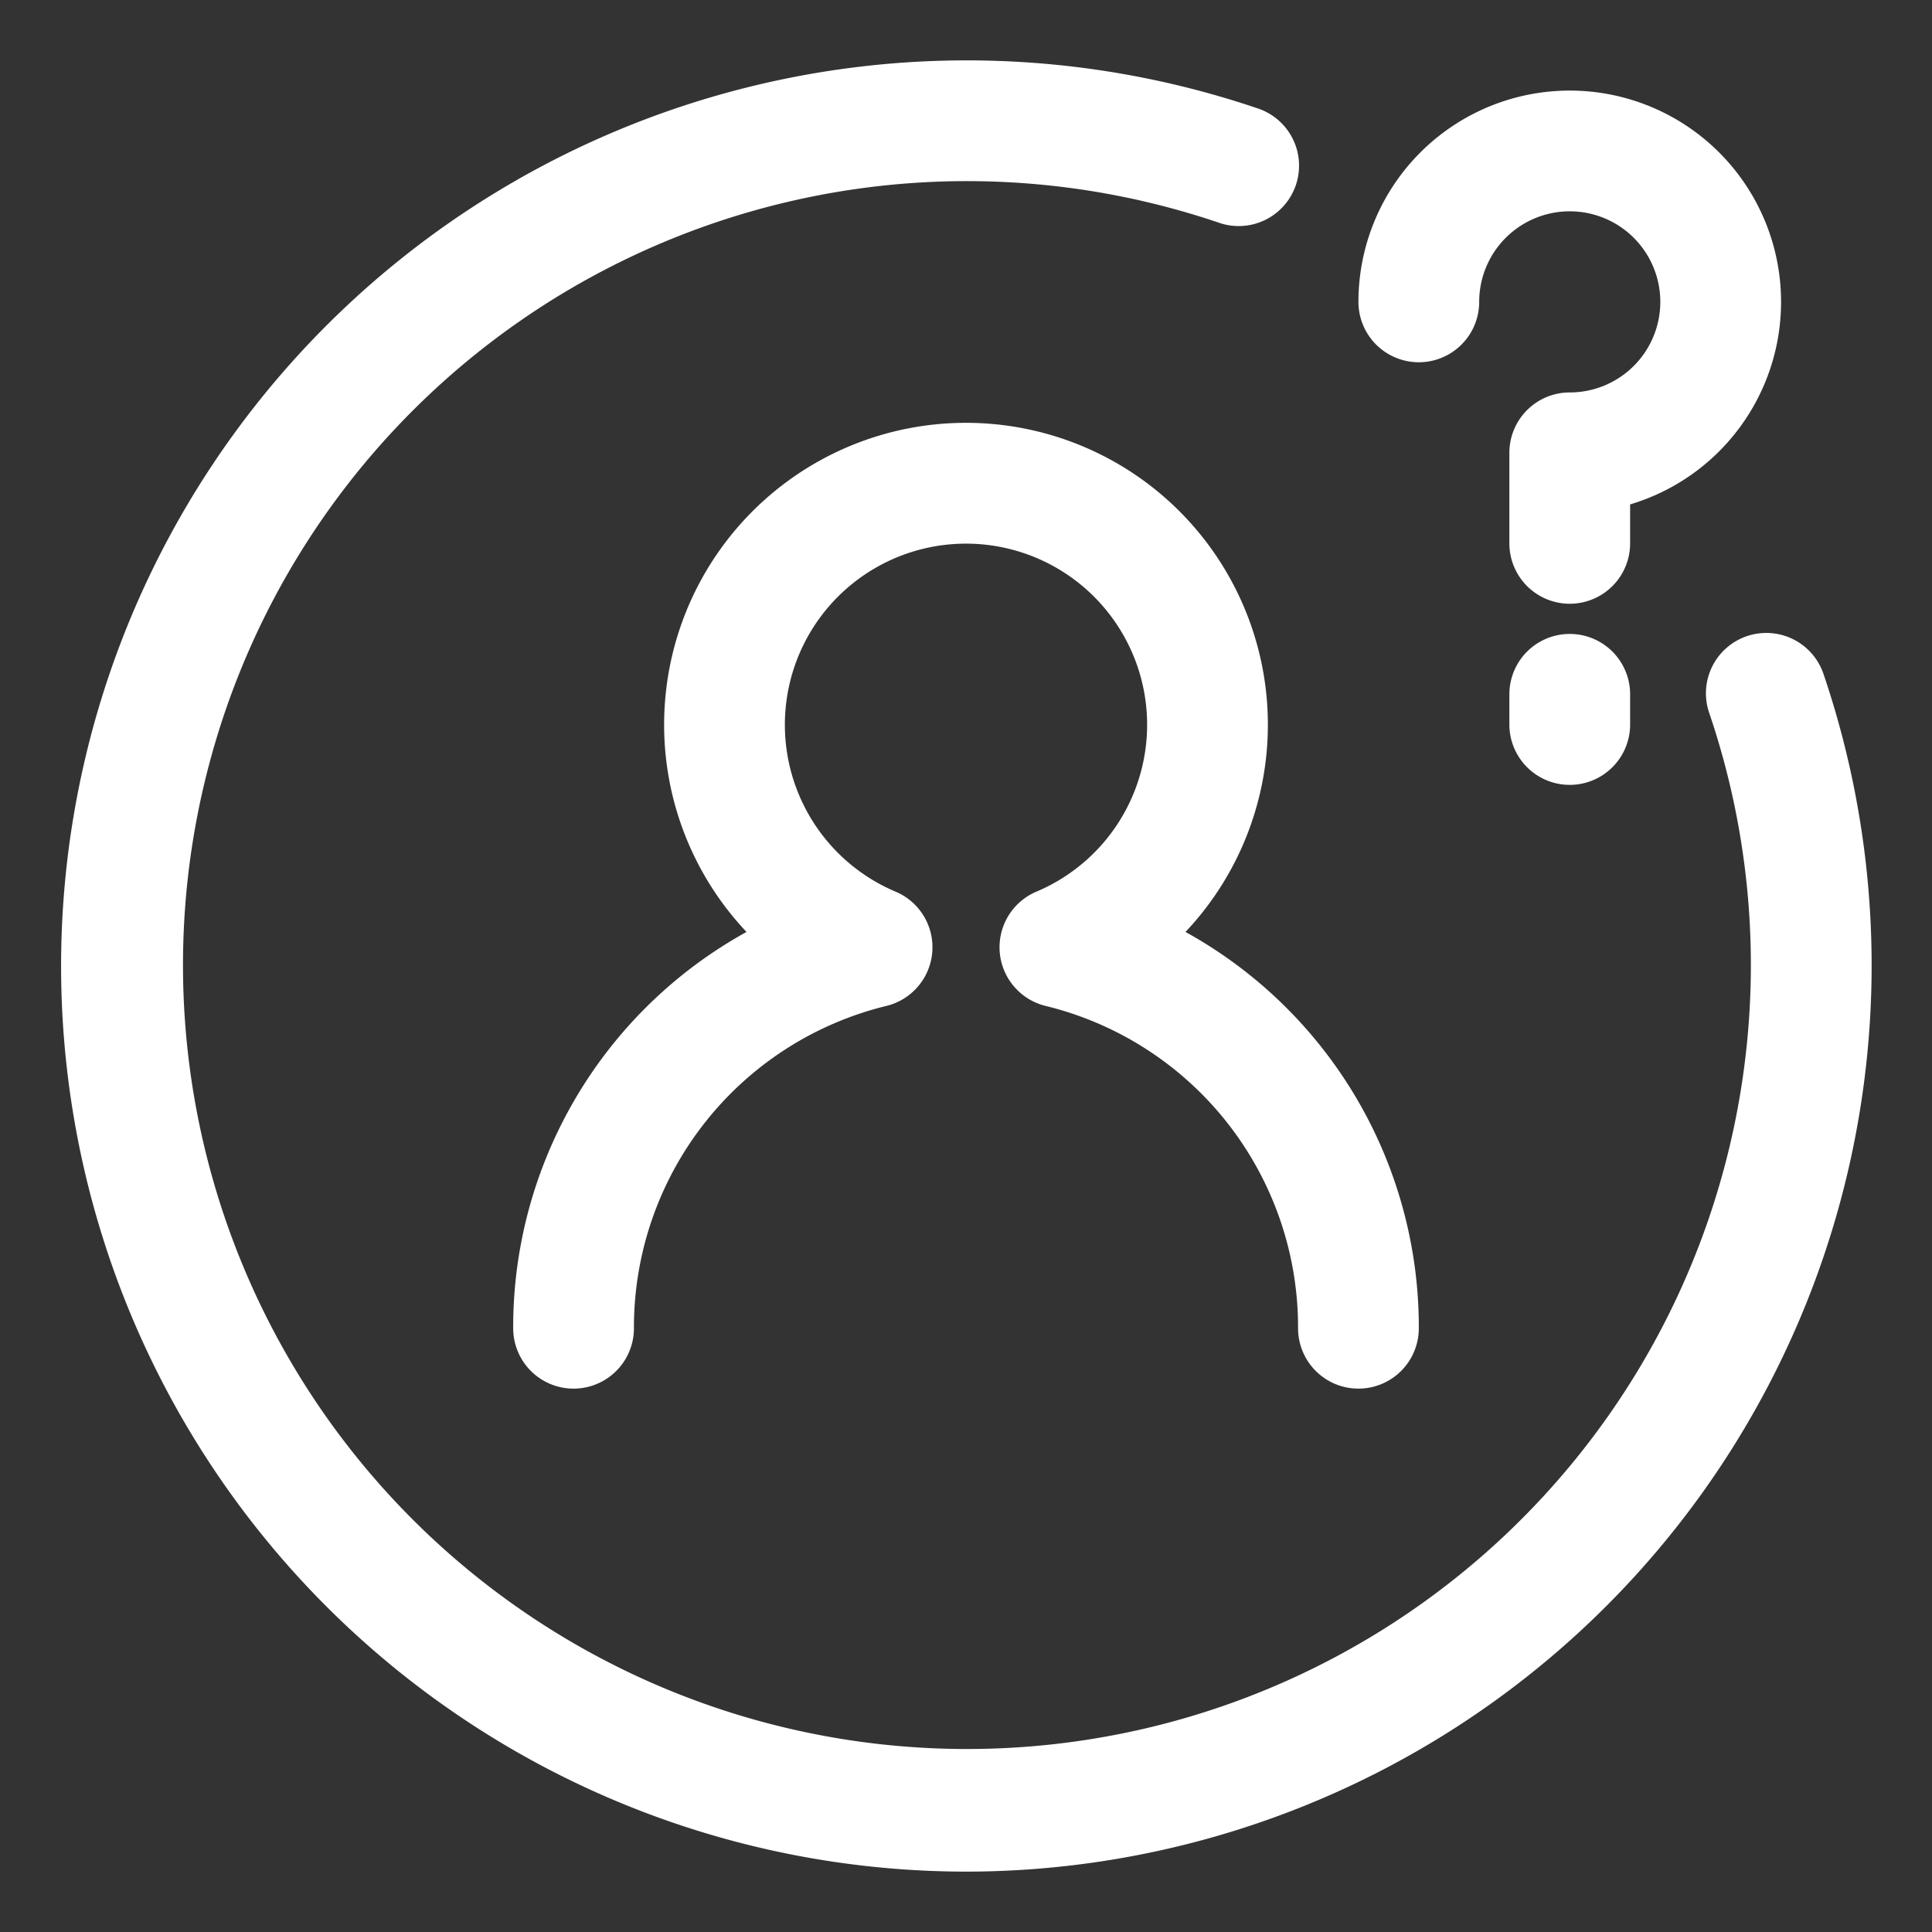 <svg xmlns="http://www.w3.org/2000/svg" xmlns:xlink="http://www.w3.org/1999/xlink" width="512" height="512" x="0" y="0" viewBox="0 0 64 64" style="enable-background:new 0 0 512 512" xml:space="preserve" class=""><rect x="0" y="0" width="64" height="64" fill="#333333" stroke="none"/>  <g>    <path d="M45 46a2 2 0 0 1-2-2 10.959 10.959 0 0 0-8.365-10.678 2 2 0 0 1-.307-3.783 6 6 0 1 0-4.656 0 2 2 0 0 1-.307 3.783A10.959 10.959 0 0 0 21 44a2 2 0 0 1-4 0 14.955 14.955 0 0 1 7.729-13.128 10 10 0 1 1 14.542 0A14.955 14.955 0 0 1 47 44a2 2 0 0 1-2 2z" fill="#ffffff" opacity="1" data-original="#000000" class=""></path>    <path d="M32 62a30 30 0 1 1 9.643-58.416 2 2 0 1 1-1.286 3.787 25.969 25.969 0 1 0 16.272 16.272 2 2 0 1 1 3.787-1.286A30.02 30.02 0 0 1 32 62z" fill="#ffffff" opacity="1" data-original="#000000" class=""></path>    <path d="M52 20a2 2 0 0 1-2-2v-3a2 2 0 0 1 2-2 3 3 0 1 0-3-3 2 2 0 0 1-4 0 7 7 0 1 1 9 6.709V18a2 2 0 0 1-2 2zM52 26a2 2 0 0 1-2-2v-1a2 2 0 0 1 4 0v1a2 2 0 0 1-2 2z" fill="#ffffff" opacity="1" data-original="#000000" class=""></path>  </g></svg>